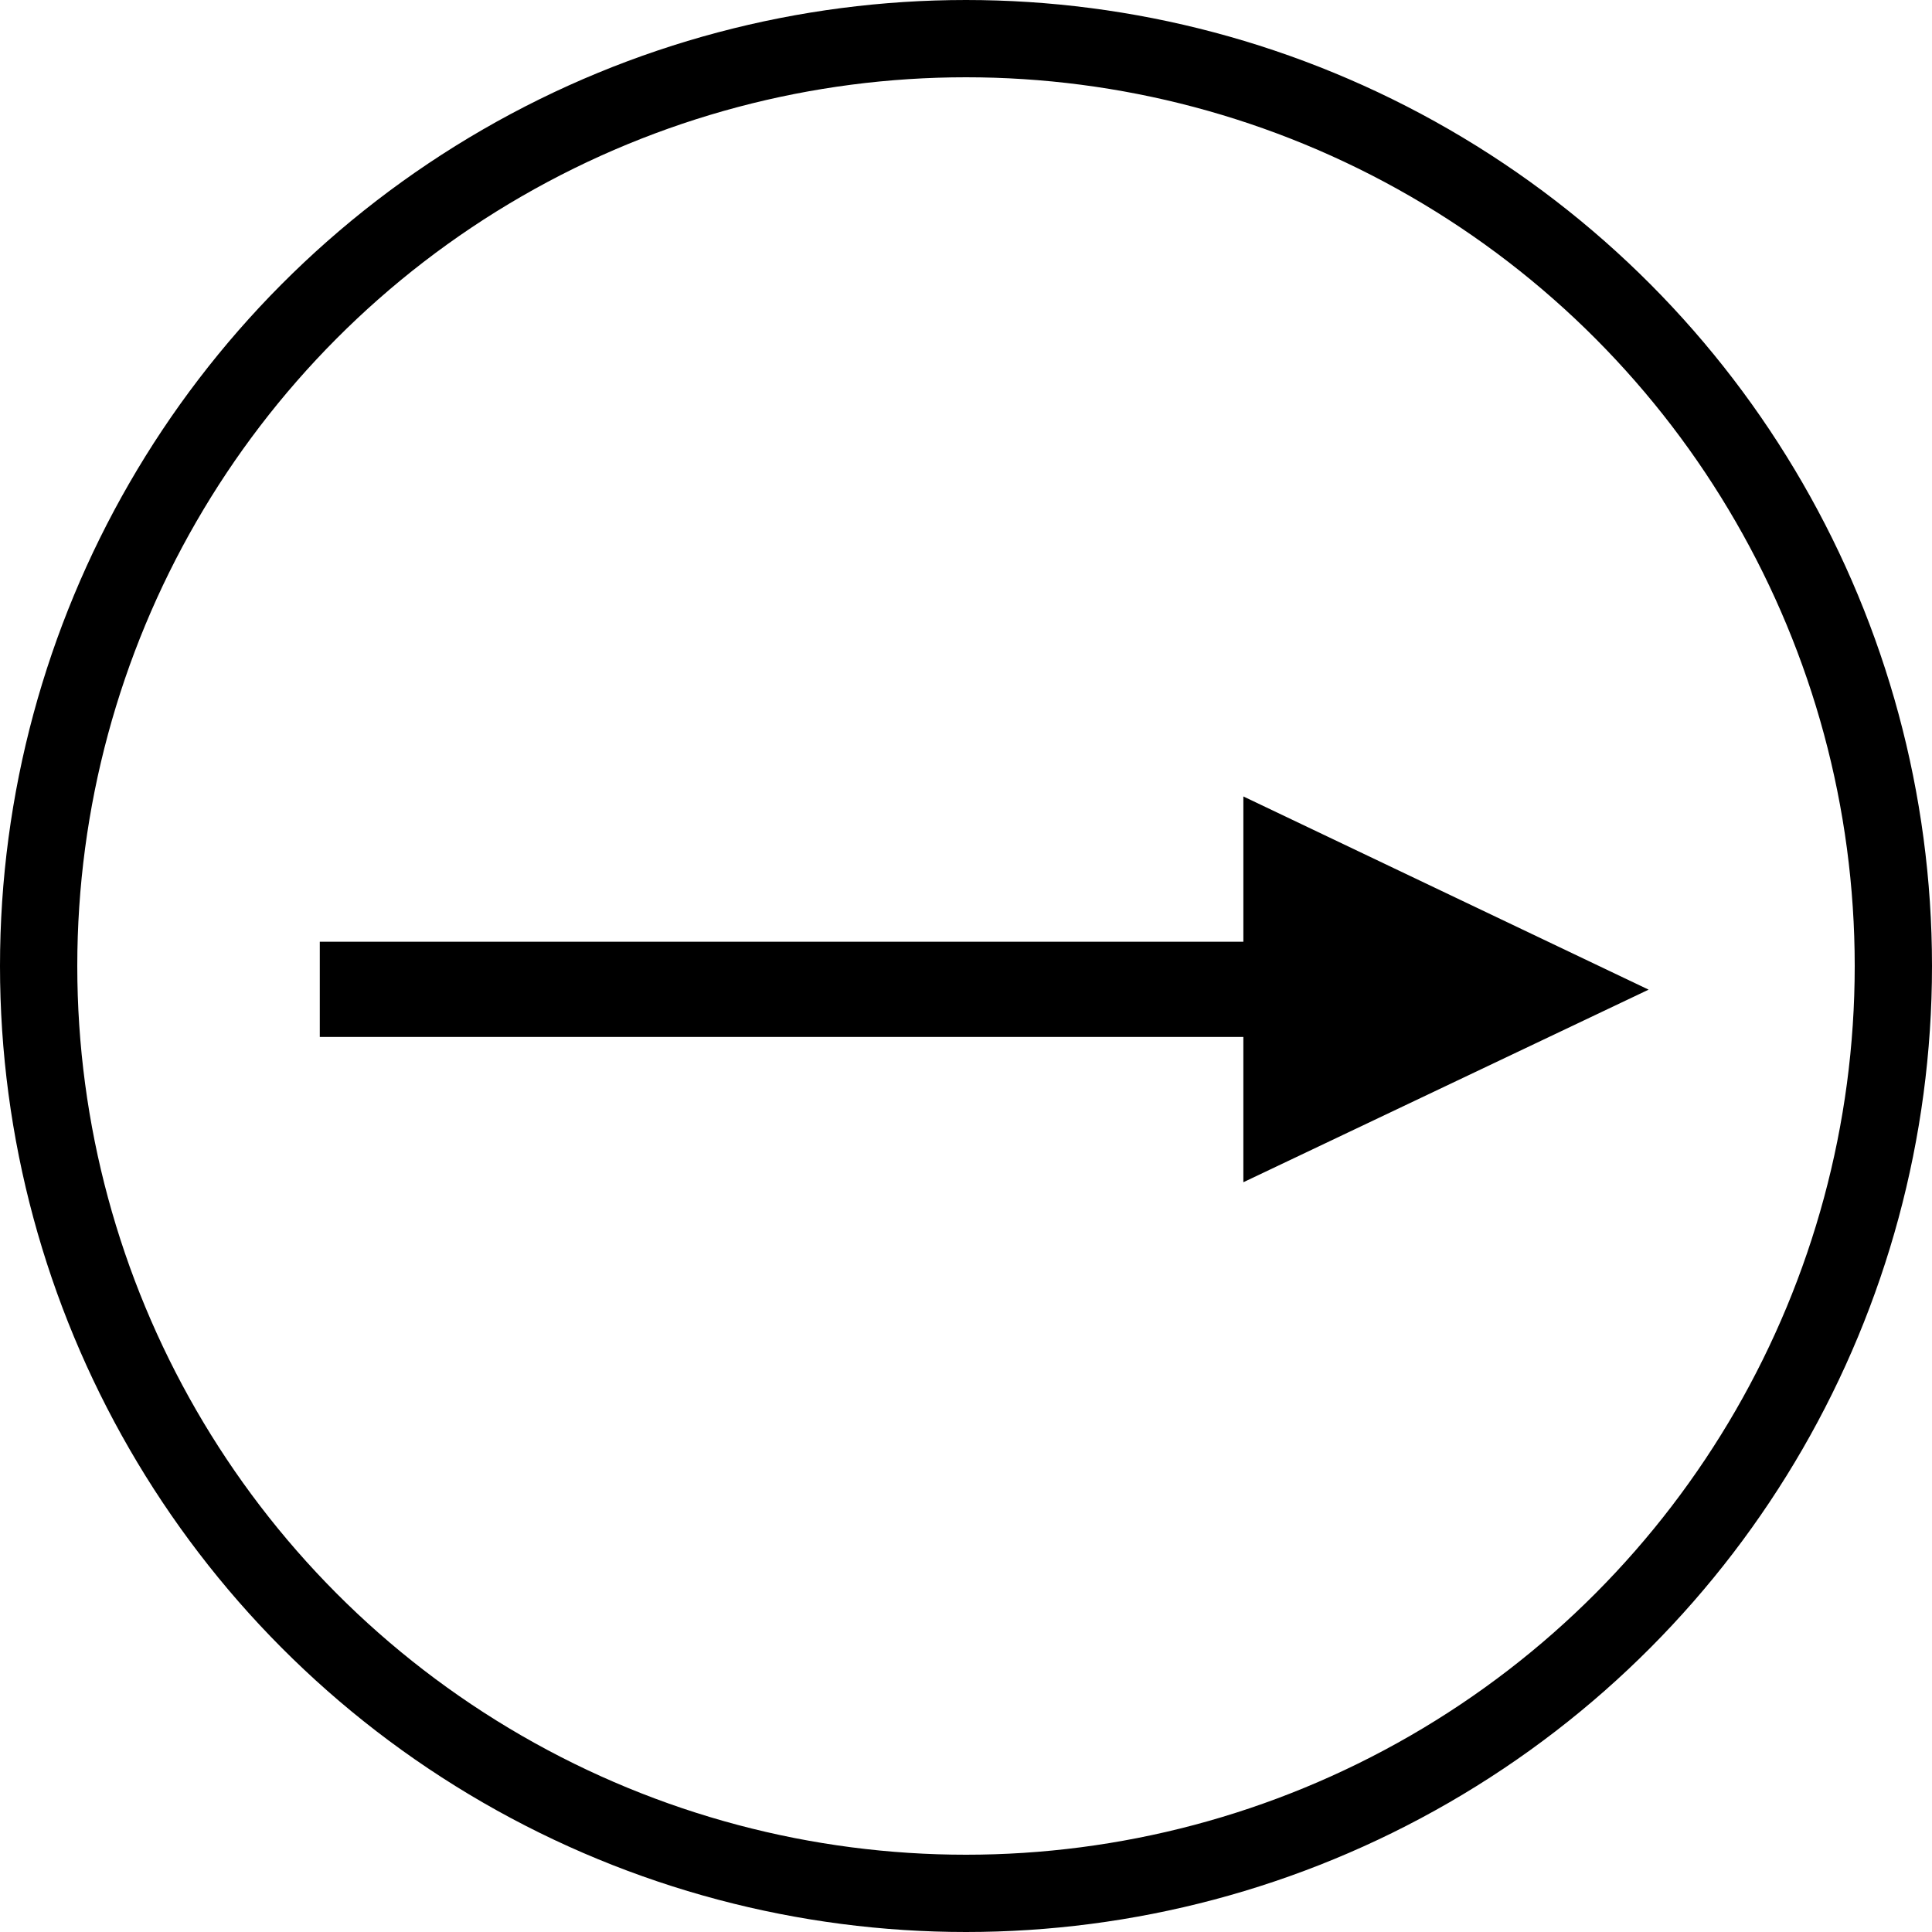 <svg xmlns="http://www.w3.org/2000/svg" width="25" height="25" viewBox="0 0 25 25">
  <g id="arrow-next-b" transform="translate(0.447 -0.427)">
    <g id="Ellipse_19459" data-name="Ellipse 19459" transform="translate(-0.447 0.427)" fill="none" stroke="#000" stroke-width="1">
      <circle cx="12.5" cy="12.5" r="12.5" stroke="none"/>
      <circle cx="12.5" cy="12.5" r="12" fill="none"/>
    </g>
    <path id="Path_20629" data-name="Path 20629" d="M16.737-13.245l-5.244-2.5v1.88H-.458v1.232H11.493v1.88Z" transform="translate(4.149 26.478)"/>
  </g>
</svg>
